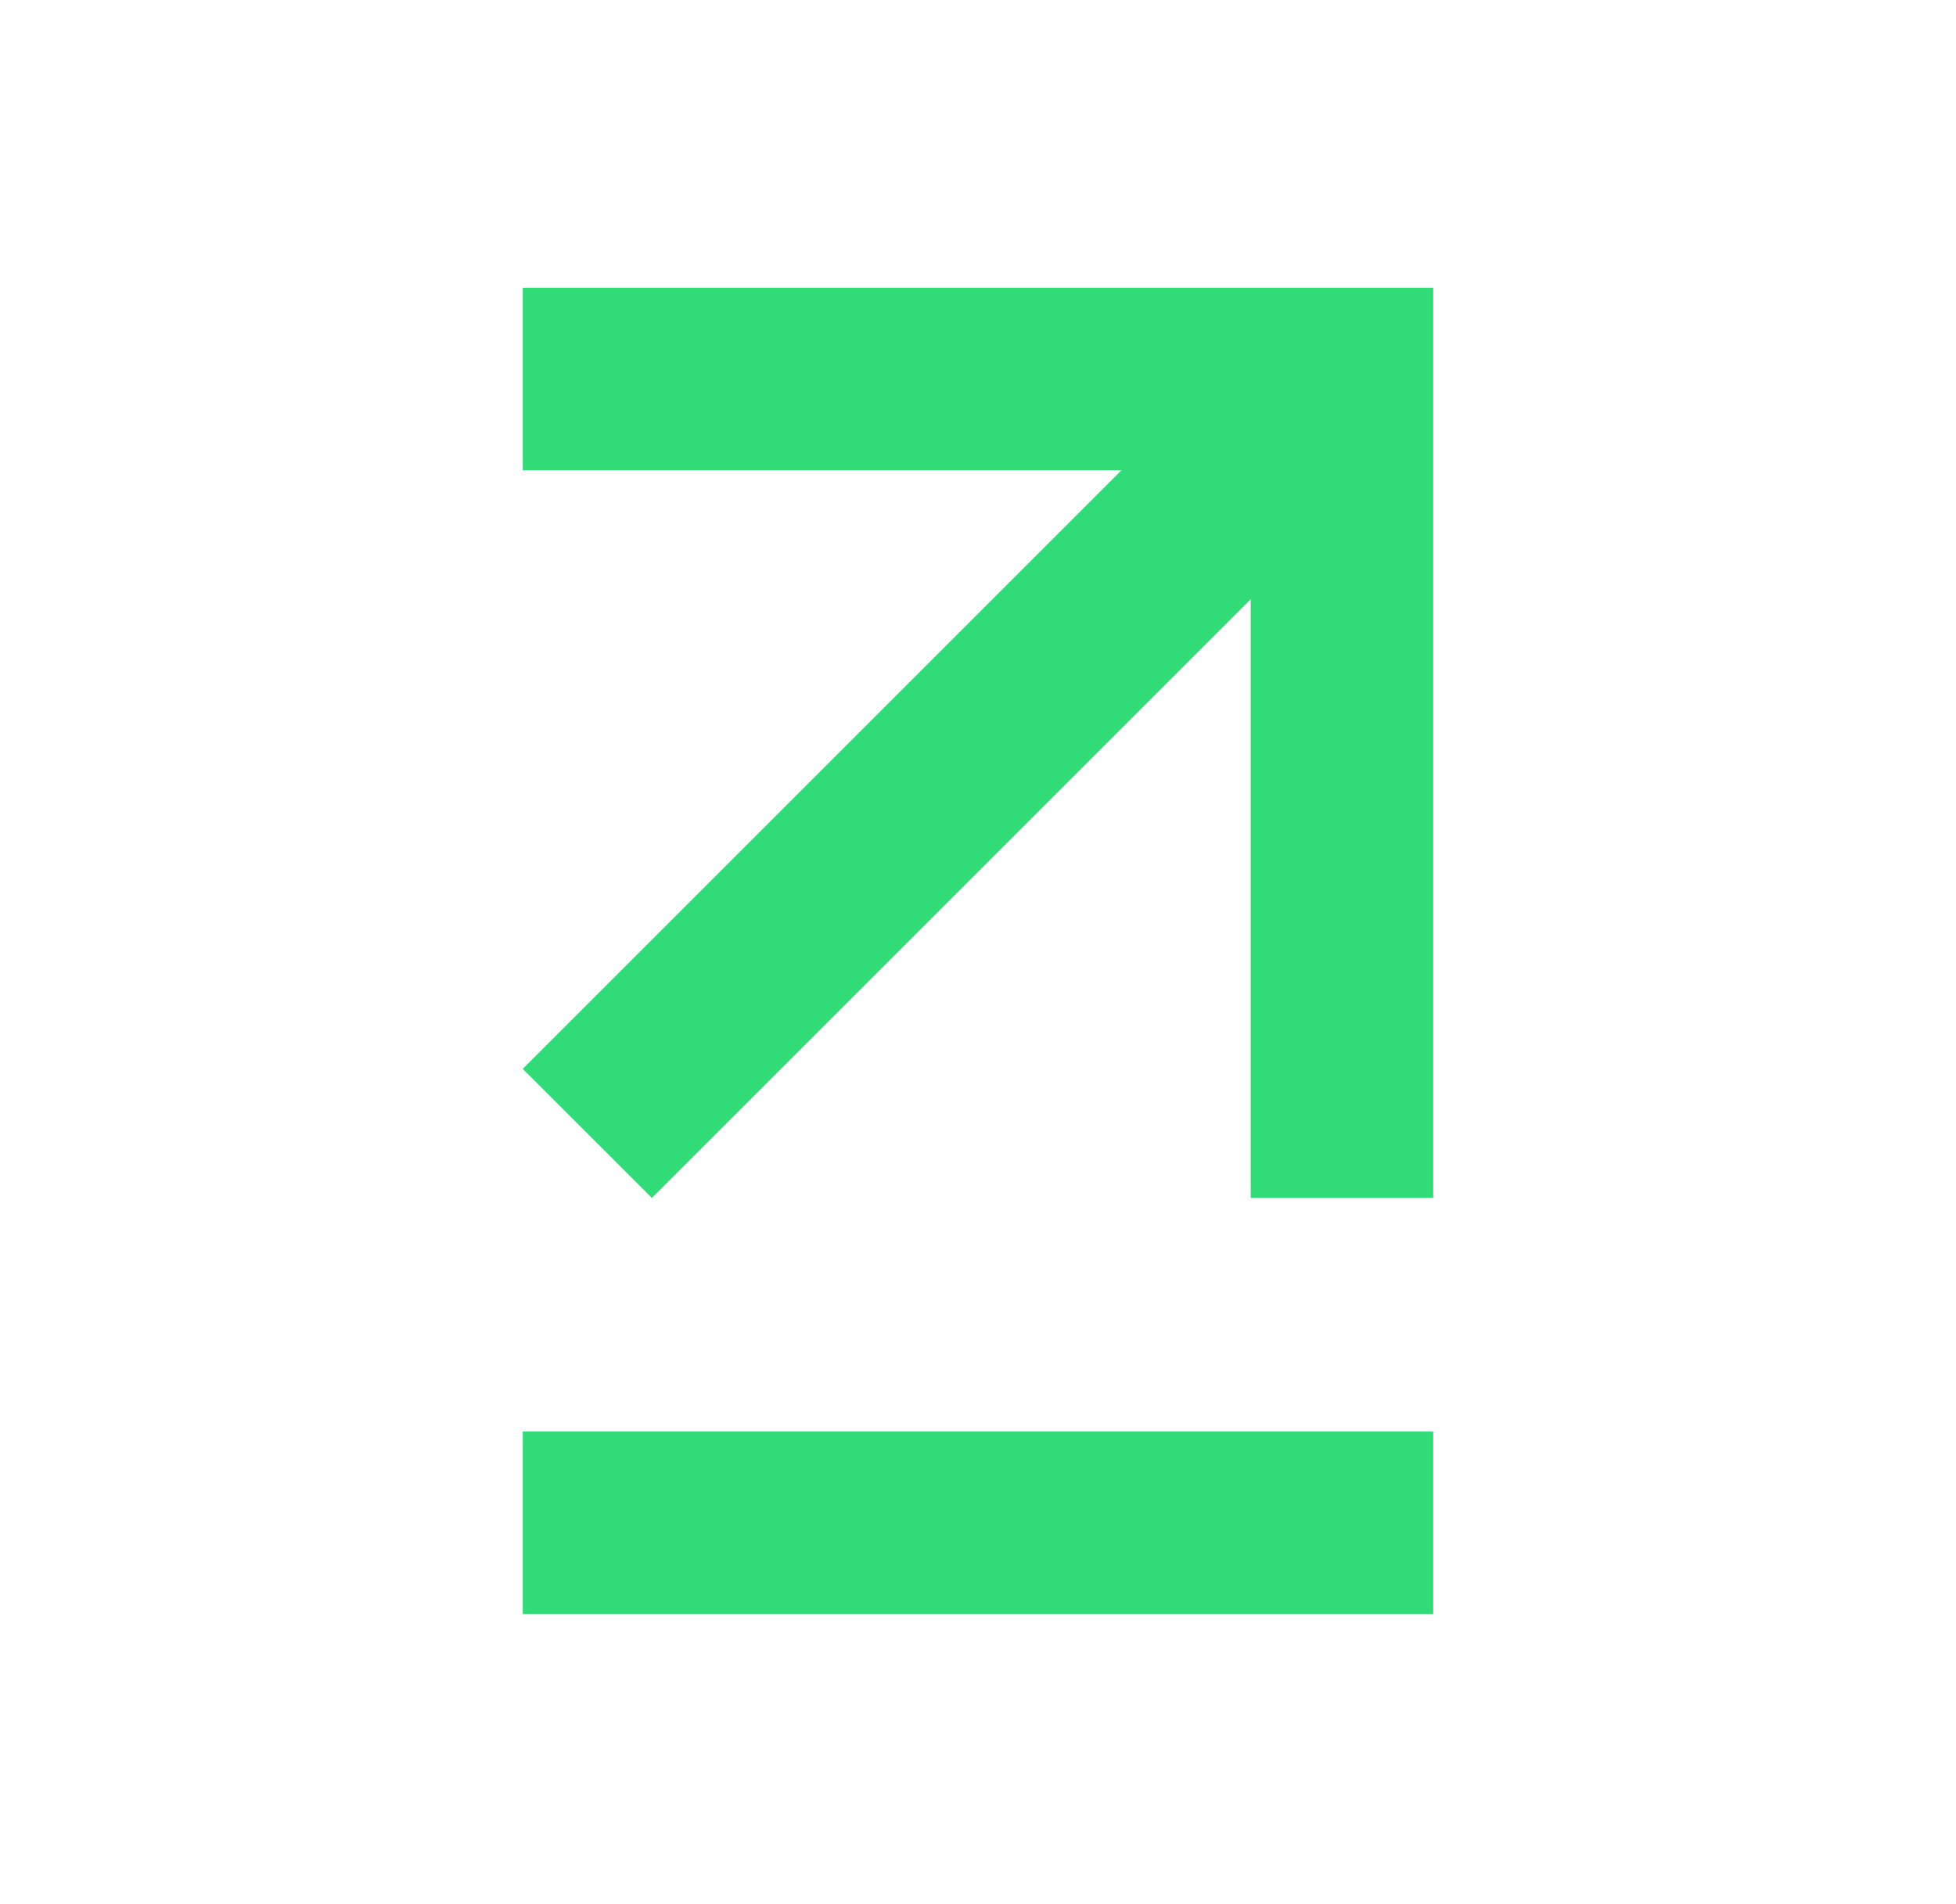 <svg xmlns="http://www.w3.org/2000/svg" id="Capa_1" data-name="Capa 1" viewBox="0 0 224.31 218.37"><defs><style>      .cls-1 {        fill: #30db78;      }      .cls-2 {        fill: none;      }    </style></defs><rect class="cls-1" x="59.95" y="164.2" width="104.41" height="20.93"></rect><polygon class="cls-1" points="59.95 33 59.95 53.93 128.62 53.93 59.95 122.6 74.76 137.4 143.43 68.73 143.43 137.4 164.36 137.4 164.36 53.93 164.36 33 143.43 33 59.95 33"></polygon><rect class="cls-2" width="224.31" height="218.37"></rect></svg>